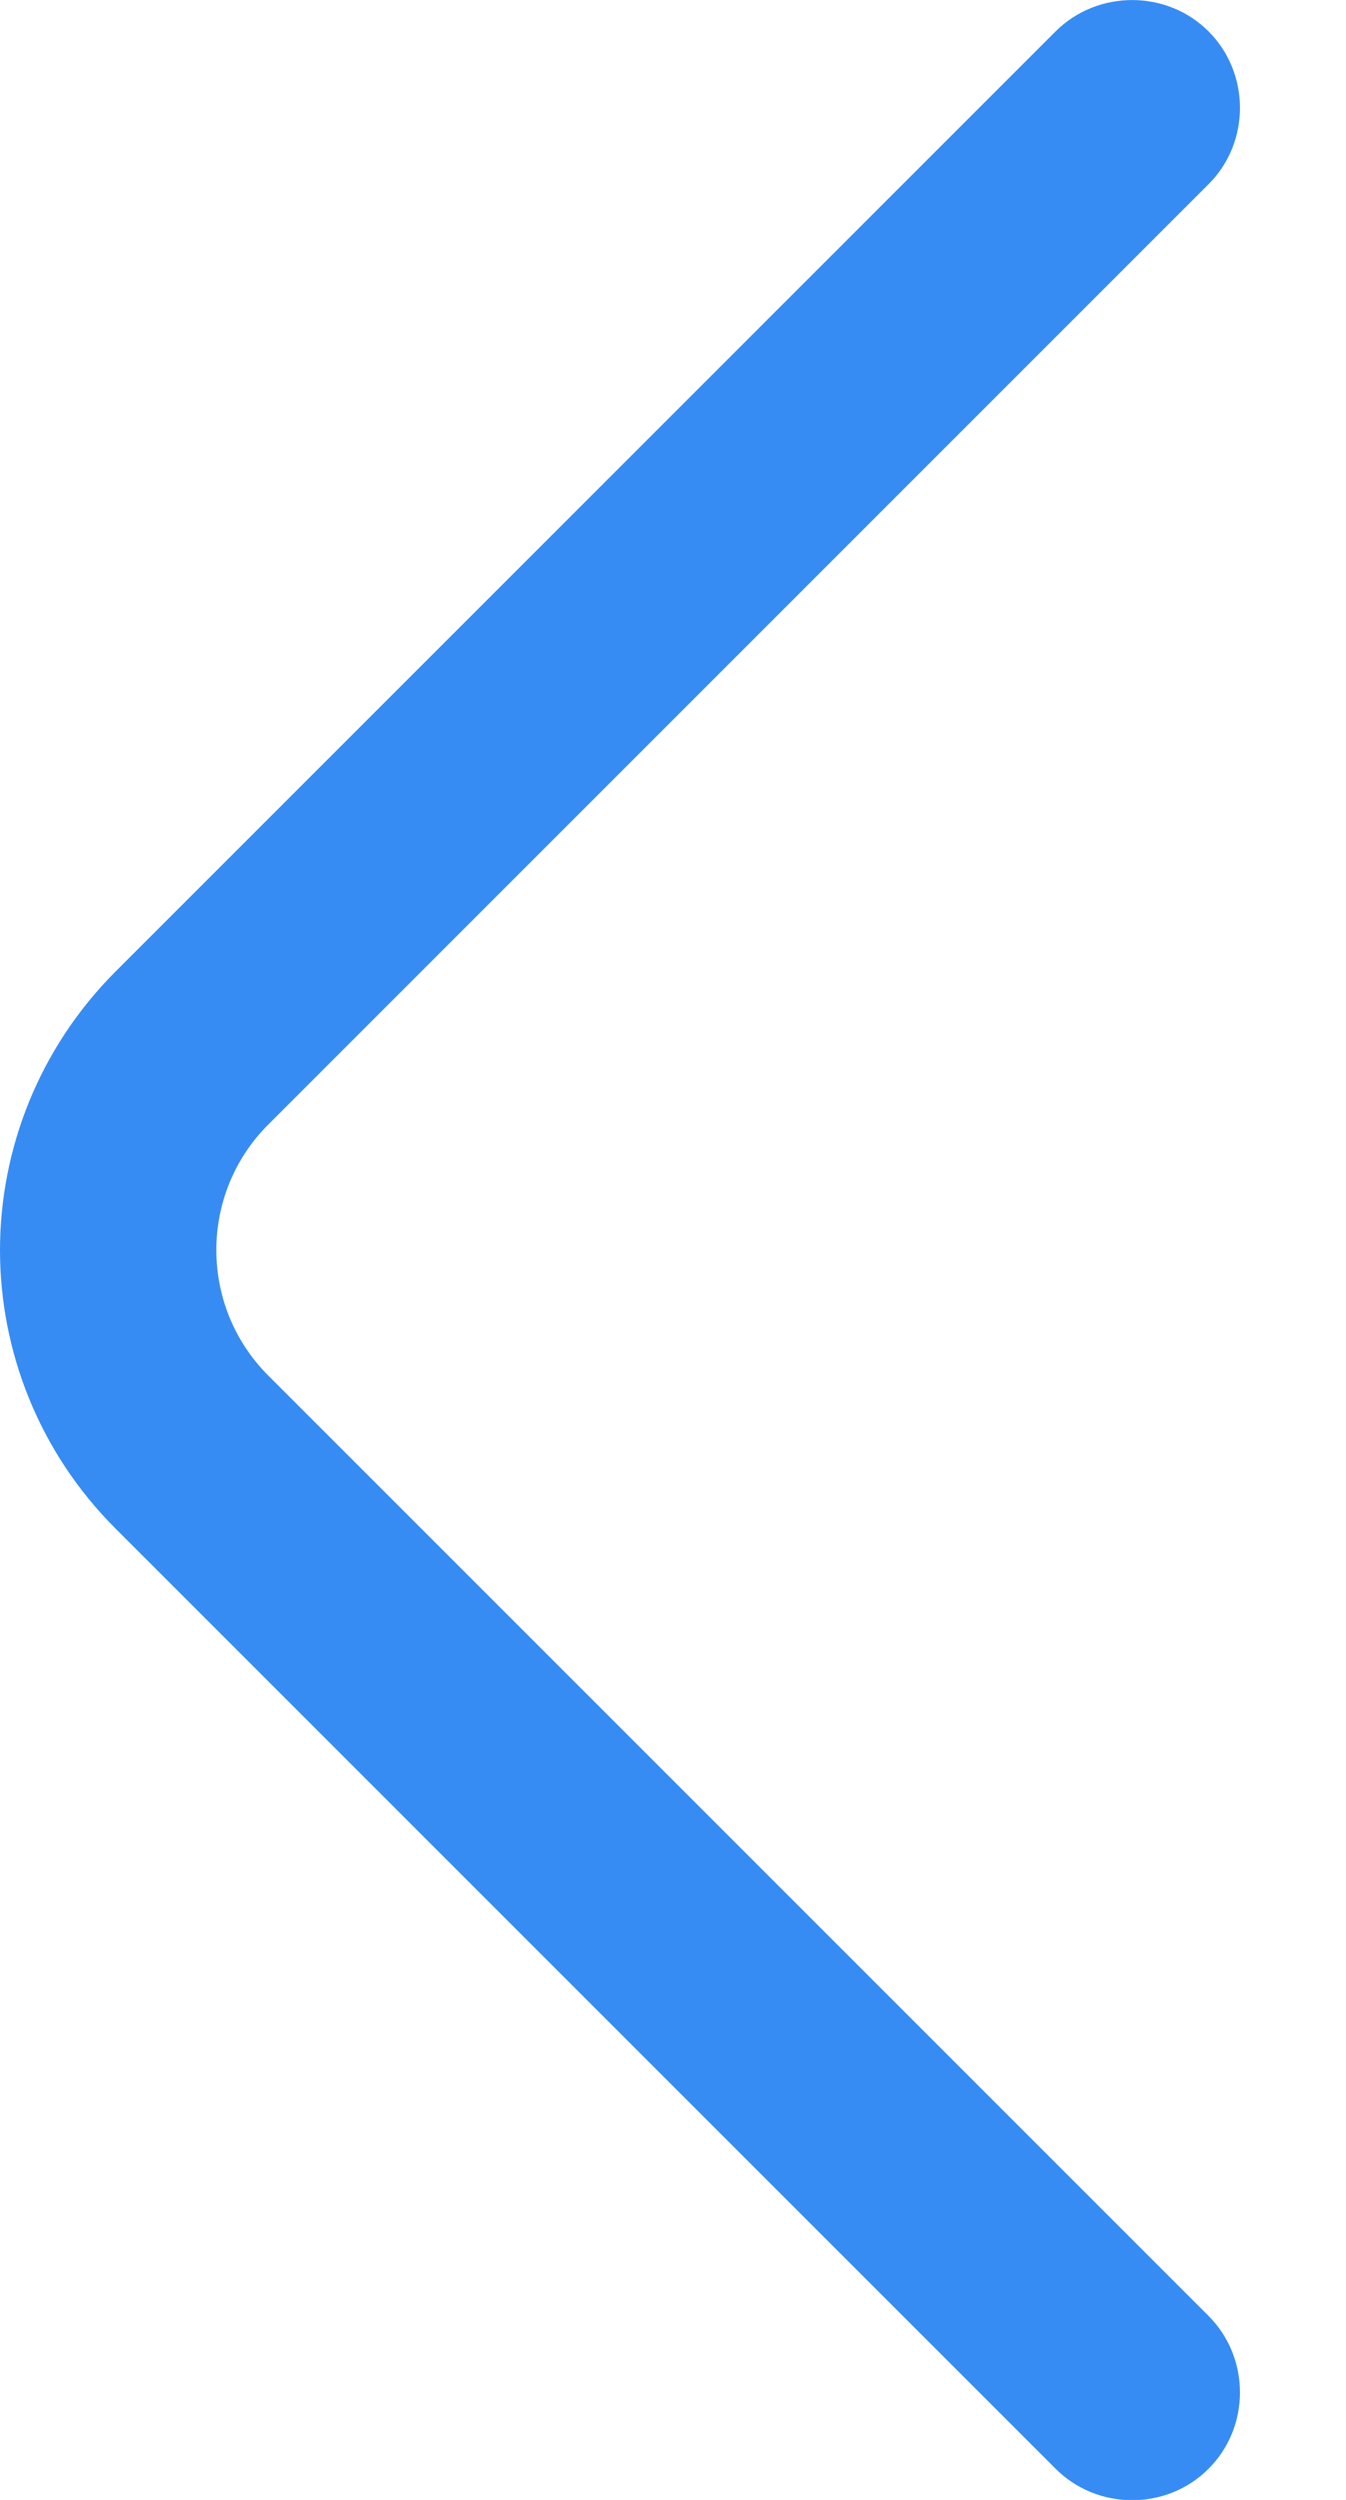 <svg width="7" height="13" viewBox="0 0 7 13" fill="none" xmlns="http://www.w3.org/2000/svg">
<path d="M0 6.501C0 5.976 0.203 5.451 0.6 5.053L5.49 0.163C5.708 -0.054 6.068 -0.054 6.285 0.163C6.503 0.381 6.503 0.741 6.285 0.958L1.395 5.848C1.035 6.208 1.035 6.793 1.395 7.153L6.285 12.043C6.503 12.261 6.503 12.621 6.285 12.838C6.068 13.056 5.708 13.056 5.49 12.838L0.6 7.948C0.203 7.551 0 7.026 0 6.501Z" fill="#368CF3"/>
</svg>
